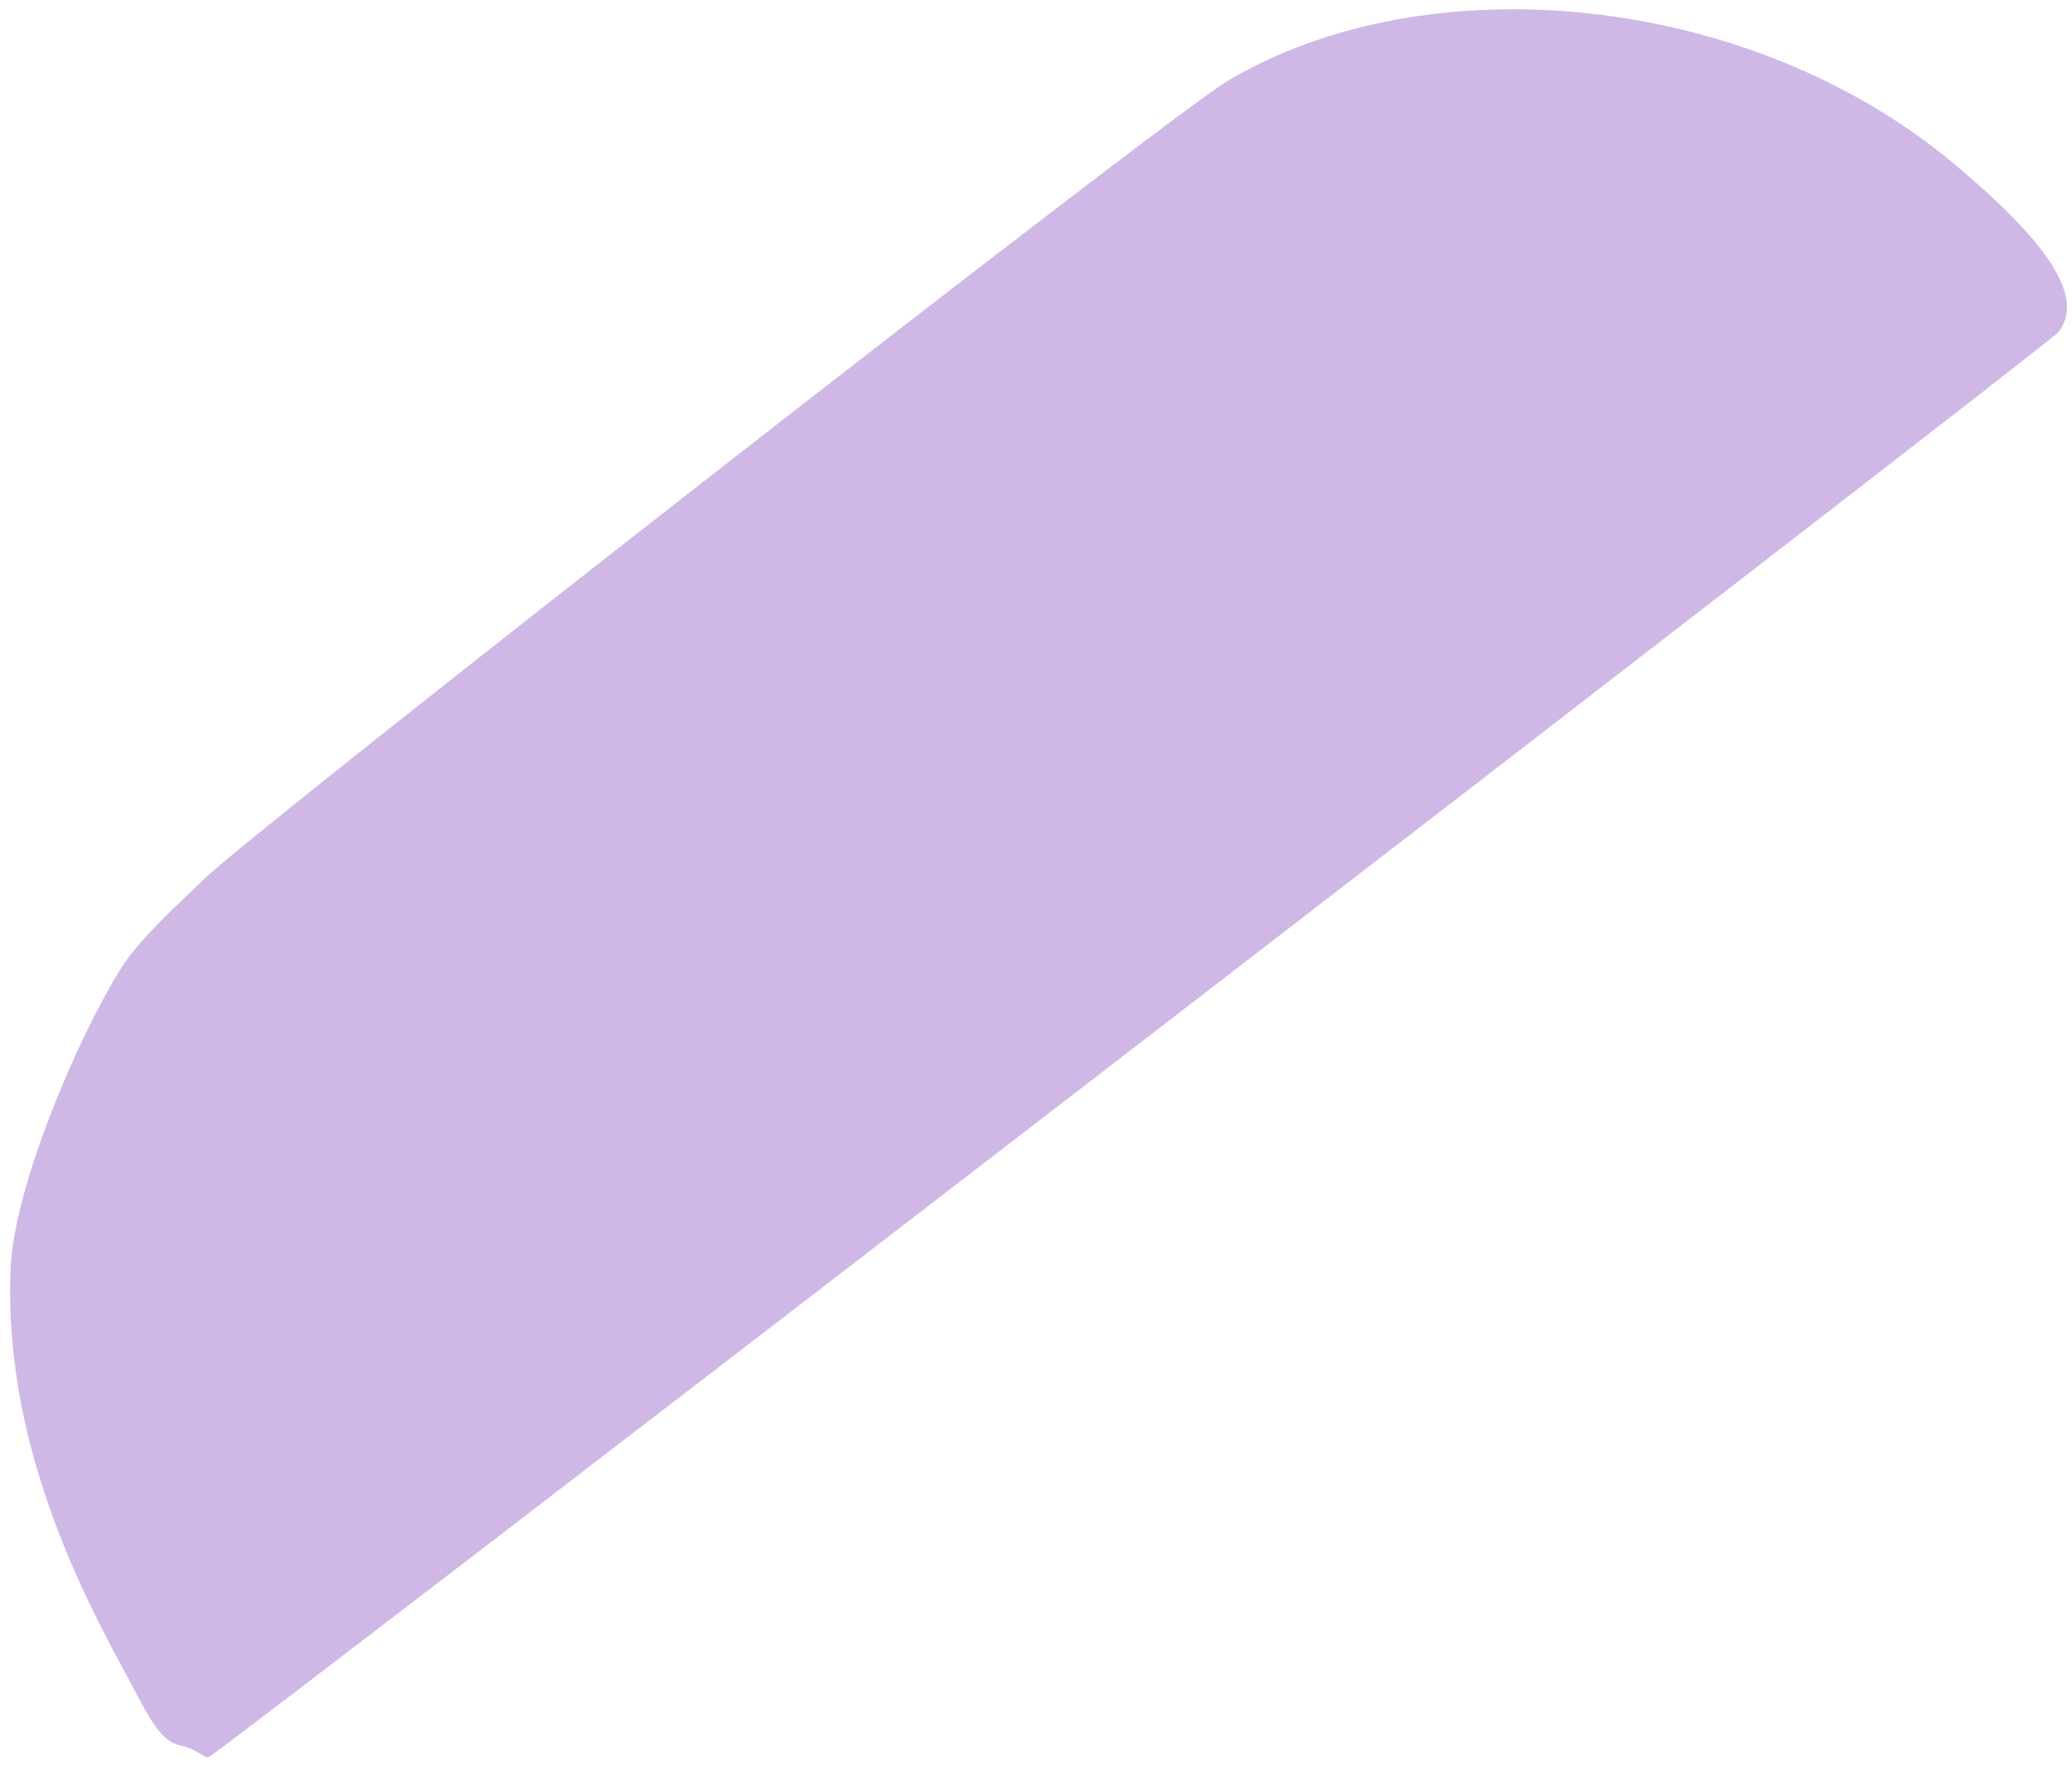 <?xml version="1.0" encoding="UTF-8"?> <svg xmlns="http://www.w3.org/2000/svg" width="71" height="61" viewBox="0 0 71 61" fill="none"> <path d="M3.983 56.752C1.763 52.646 0.158 48.162 0.365 43.443C0.486 40.679 2.638 35.604 4.135 33.201C4.764 32.191 6.161 30.935 7.018 30.104C8.836 28.34 39.947 4.041 42.048 2.785C48.891 -1.307 59.929 -0.269 66.95 5.608C70.381 8.48 71.401 10.245 70.532 11.389C70.265 11.741 7.81 59.861 7.159 60.217C7.031 60.288 6.739 59.935 6.236 59.834C5.411 59.668 5.119 58.853 3.983 56.752Z" fill="#CFB8E5"></path> </svg> 